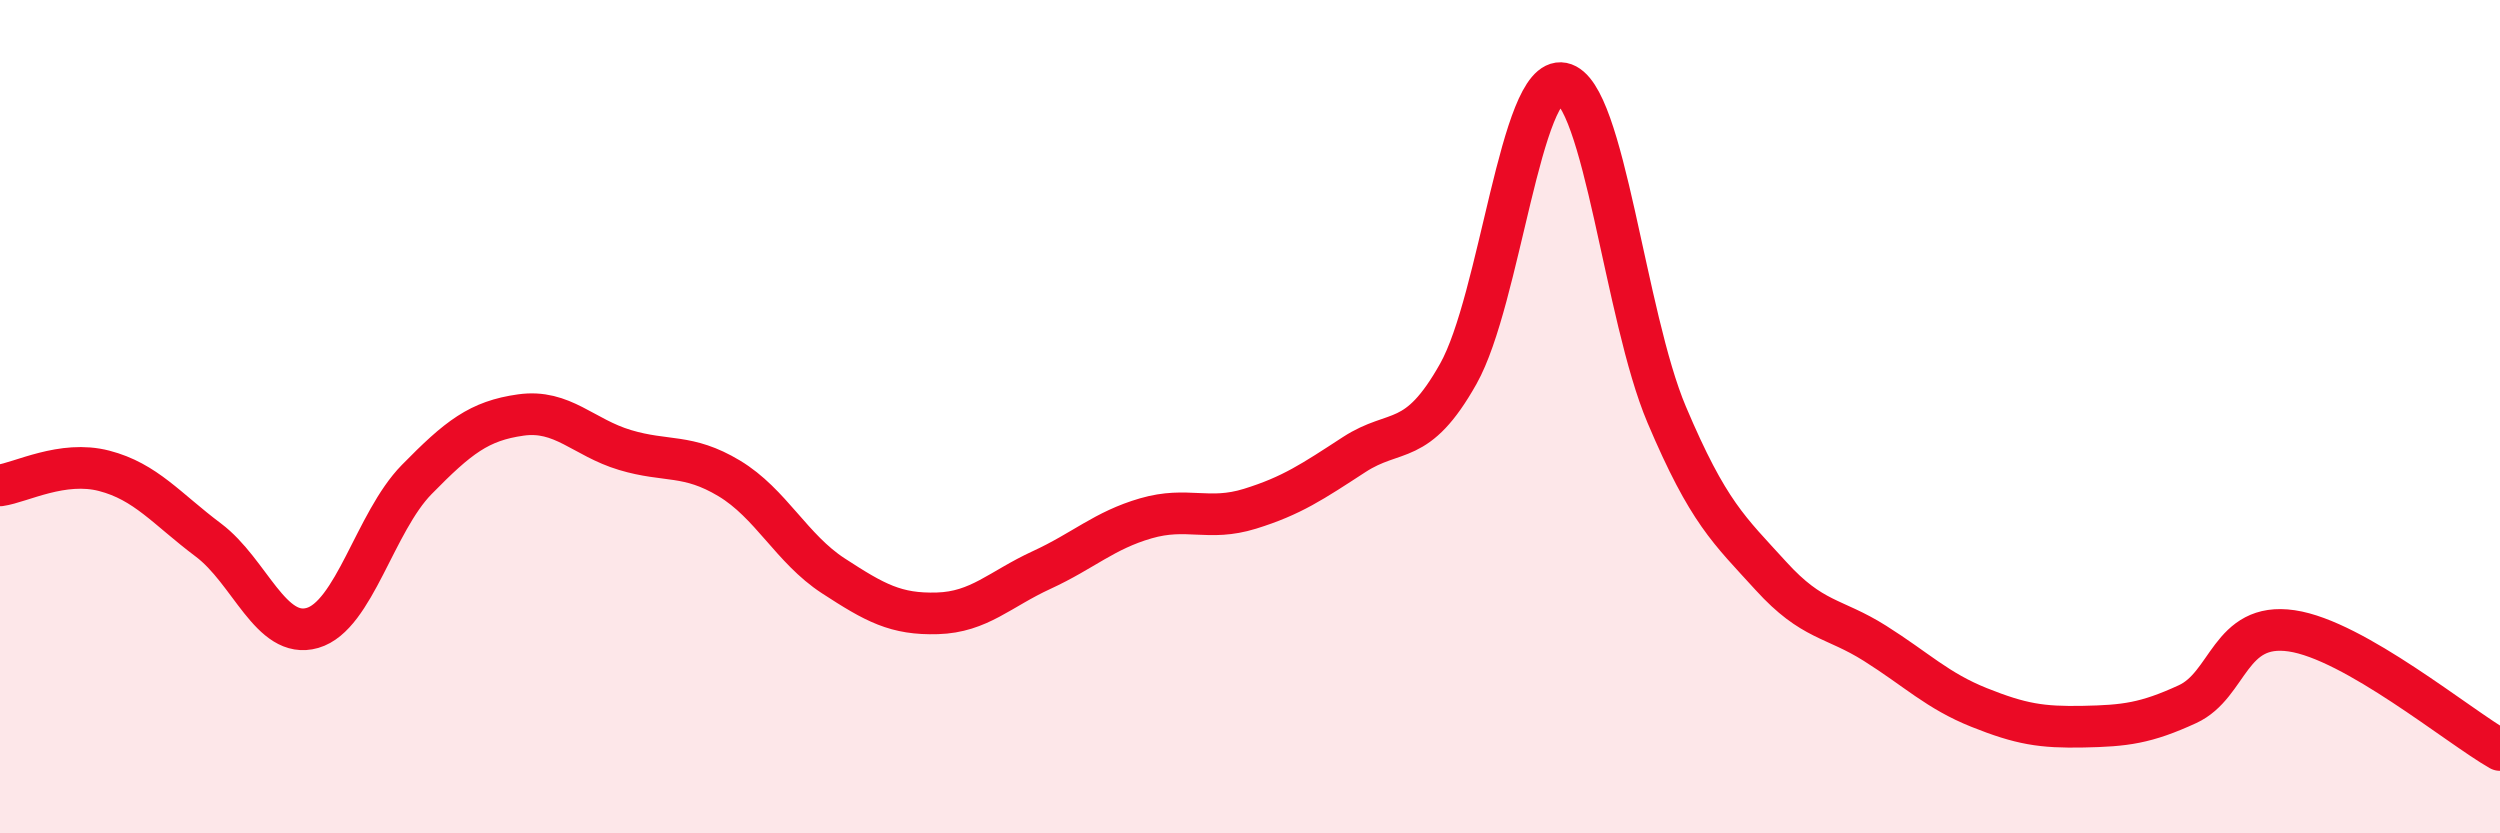 
    <svg width="60" height="20" viewBox="0 0 60 20" xmlns="http://www.w3.org/2000/svg">
      <path
        d="M 0,11.65 C 0.5,11.58 1.5,11.04 2.5,11.3 C 3.5,11.56 4,12.21 5,12.96 C 6,13.71 6.5,15.36 7.5,15.07 C 8.5,14.78 9,12.53 10,11.51 C 11,10.49 11.5,10.1 12.5,9.96 C 13.5,9.82 14,10.5 15,10.8 C 16,11.1 16.5,10.88 17.5,11.48 C 18.5,12.08 19,13.17 20,13.82 C 21,14.47 21.5,14.75 22.5,14.72 C 23.5,14.69 24,14.14 25,13.68 C 26,13.22 26.5,12.73 27.5,12.44 C 28.5,12.15 29,12.52 30,12.21 C 31,11.9 31.5,11.56 32.5,10.91 C 33.5,10.26 34,10.75 35,8.97 C 36,7.19 36.5,1.8 37.5,2 C 38.5,2.2 39,7.59 40,9.95 C 41,12.31 41.5,12.72 42.5,13.82 C 43.5,14.92 44,14.81 45,15.44 C 46,16.07 46.5,16.58 47.5,16.98 C 48.5,17.38 49,17.46 50,17.44 C 51,17.42 51.5,17.36 52.5,16.9 C 53.5,16.44 53.5,14.92 55,15.14 C 56.5,15.36 59,17.43 60,18L60 20L0 20Z"
        fill="#EB0A25"
        opacity="0.1"
        stroke-linecap="round"
        stroke-linejoin="round"
      />
      <path
        d="M 0,11.65 C 0.5,11.58 1.5,11.04 2.5,11.3 C 3.5,11.56 4,12.21 5,12.96 C 6,13.71 6.5,15.36 7.5,15.07 C 8.5,14.78 9,12.53 10,11.51 C 11,10.49 11.5,10.1 12.5,9.96 C 13.5,9.82 14,10.5 15,10.8 C 16,11.1 16.5,10.88 17.5,11.48 C 18.5,12.08 19,13.17 20,13.82 C 21,14.47 21.5,14.75 22.5,14.72 C 23.5,14.69 24,14.14 25,13.68 C 26,13.22 26.5,12.73 27.5,12.44 C 28.5,12.15 29,12.52 30,12.21 C 31,11.9 31.5,11.56 32.5,10.91 C 33.5,10.26 34,10.75 35,8.97 C 36,7.19 36.5,1.8 37.5,2 C 38.5,2.2 39,7.59 40,9.95 C 41,12.31 41.5,12.72 42.5,13.82 C 43.5,14.92 44,14.81 45,15.44 C 46,16.07 46.5,16.58 47.5,16.98 C 48.5,17.38 49,17.46 50,17.44 C 51,17.42 51.5,17.36 52.5,16.9 C 53.5,16.44 53.5,14.92 55,15.14 C 56.5,15.36 59,17.43 60,18"
        stroke="#EB0A25"
        stroke-width="1"
        fill="none"
        stroke-linecap="round"
        stroke-linejoin="round"
      />
    </svg>
  